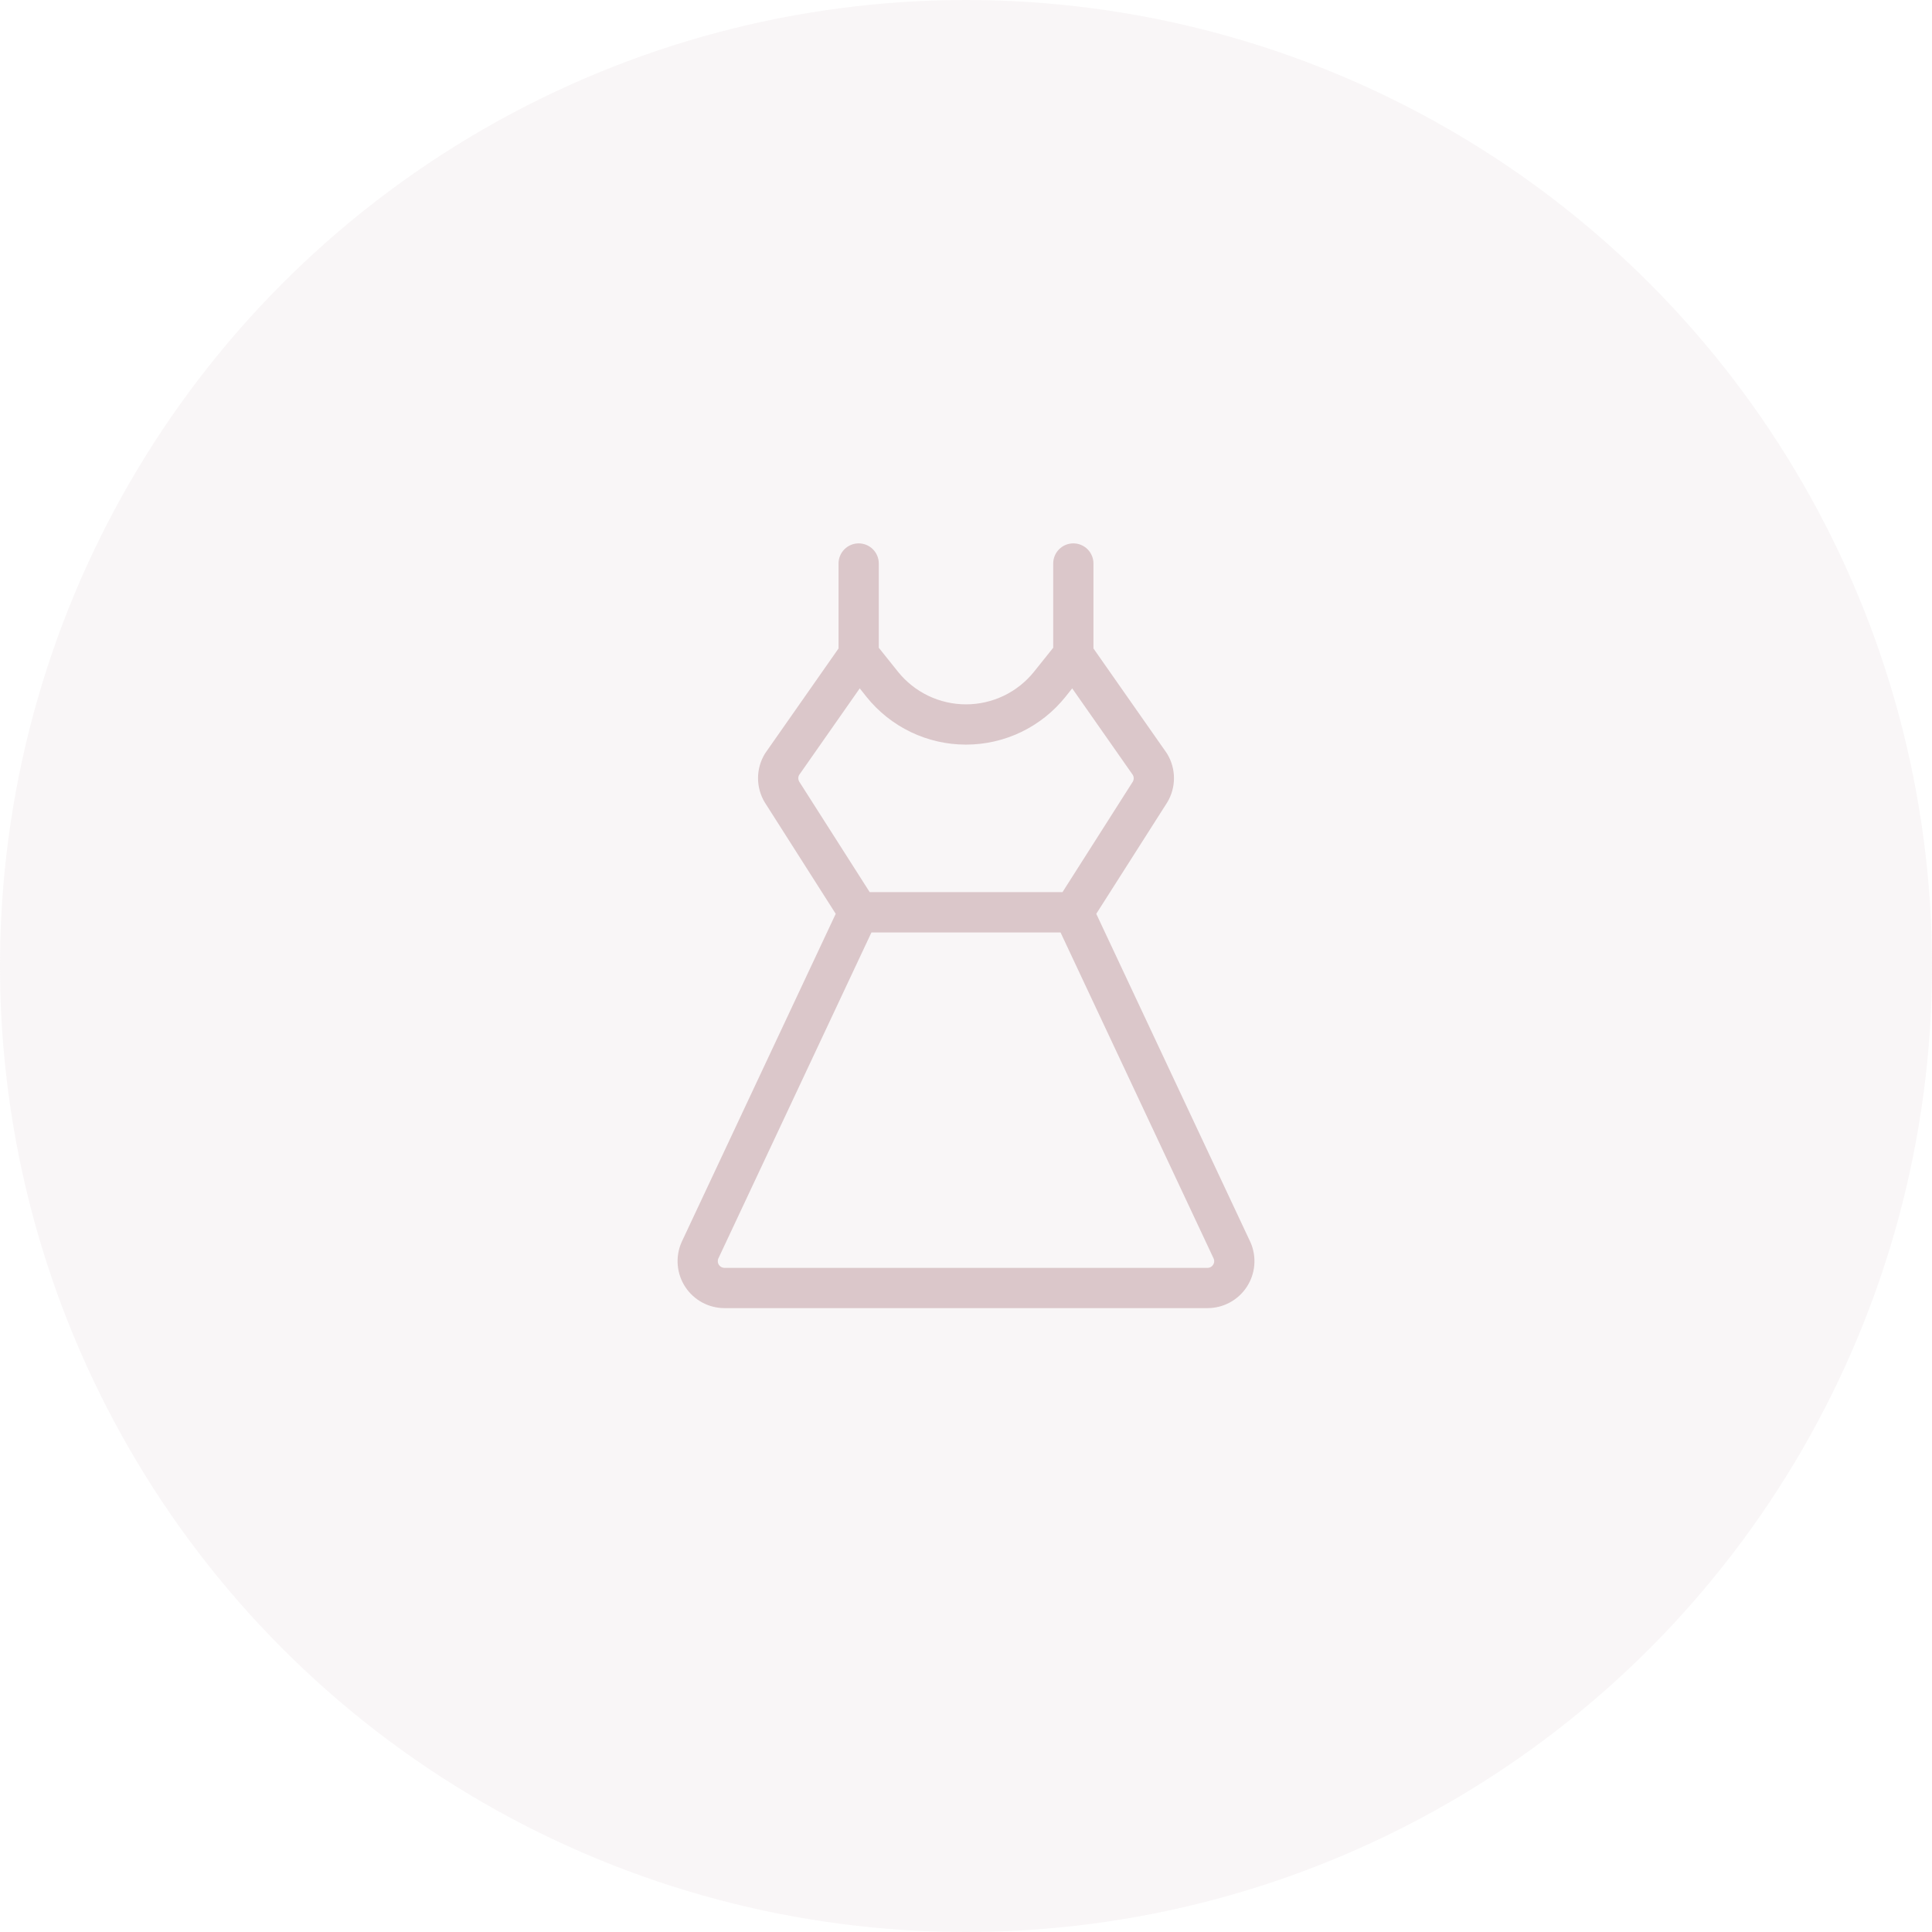<svg width="180" height="180" viewBox="0 0 180 180" fill="none" xmlns="http://www.w3.org/2000/svg">
<circle cx="90" cy="90" r="90" fill="#DBC7CA" fill-opacity="0.15"/>
<path d="M116.519 115.778C116.512 115.758 116.504 115.738 116.494 115.719L102.137 85.138L108.725 74.794L108.753 74.75C109.161 74.07 109.376 73.293 109.376 72.5C109.376 71.707 109.161 70.93 108.753 70.25C108.731 70.213 108.706 70.175 108.681 70.138L101.875 60.416V52.5C101.875 52.003 101.677 51.526 101.326 51.174C100.974 50.822 100.497 50.625 100 50.625C99.502 50.625 99.026 50.822 98.674 51.174C98.322 51.526 98.125 52.003 98.125 52.5V60.35L96.344 62.575C95.582 63.526 94.617 64.294 93.519 64.822C92.421 65.349 91.218 65.623 90 65.623C88.781 65.623 87.579 65.349 86.481 64.822C85.383 64.294 84.417 63.526 83.656 62.575L81.875 60.35V52.5C81.875 52.003 81.677 51.526 81.326 51.174C80.974 50.822 80.497 50.625 80 50.625C79.502 50.625 79.026 50.822 78.674 51.174C78.322 51.526 78.125 52.003 78.125 52.5V60.416L71.319 70.138C71.293 70.175 71.269 70.213 71.247 70.25C70.839 70.93 70.624 71.707 70.624 72.5C70.624 73.293 70.839 74.07 71.247 74.75L71.275 74.794L77.862 85.138L63.506 115.719C63.496 115.738 63.487 115.758 63.481 115.778C63.196 116.443 63.081 117.169 63.145 117.889C63.21 118.61 63.452 119.304 63.85 119.908C64.248 120.512 64.79 121.008 65.427 121.351C66.064 121.694 66.776 121.874 67.5 121.875H112.5C113.224 121.875 113.936 121.695 114.574 121.352C115.211 121.009 115.753 120.513 116.152 119.909C116.55 119.305 116.793 118.611 116.857 117.89C116.922 117.169 116.807 116.444 116.522 115.778H116.519ZM74.456 72.812C74.405 72.723 74.377 72.622 74.374 72.519C74.371 72.416 74.394 72.314 74.44 72.222L80.1 64.134L80.725 64.919C81.837 66.309 83.248 67.431 84.853 68.203C86.458 68.974 88.216 69.374 89.997 69.374C91.777 69.374 93.535 68.974 95.14 68.203C96.745 67.431 98.156 66.309 99.269 64.919L99.894 64.134L105.553 72.216C105.602 72.306 105.627 72.408 105.627 72.511C105.627 72.614 105.602 72.715 105.553 72.806L98.99 83.119H81.028L74.456 72.812ZM113.019 117.844C112.963 117.932 112.886 118.004 112.795 118.053C112.703 118.102 112.6 118.127 112.497 118.125H67.5C67.398 118.125 67.298 118.101 67.208 118.053C67.118 118.006 67.041 117.938 66.984 117.854C66.926 117.77 66.89 117.674 66.878 117.573C66.866 117.472 66.879 117.37 66.915 117.275L81.19 86.875H98.809L113.081 117.275C113.119 117.368 113.133 117.468 113.122 117.567C113.111 117.667 113.075 117.762 113.019 117.844Z" fill="#DBC7CA"/>
</svg>
